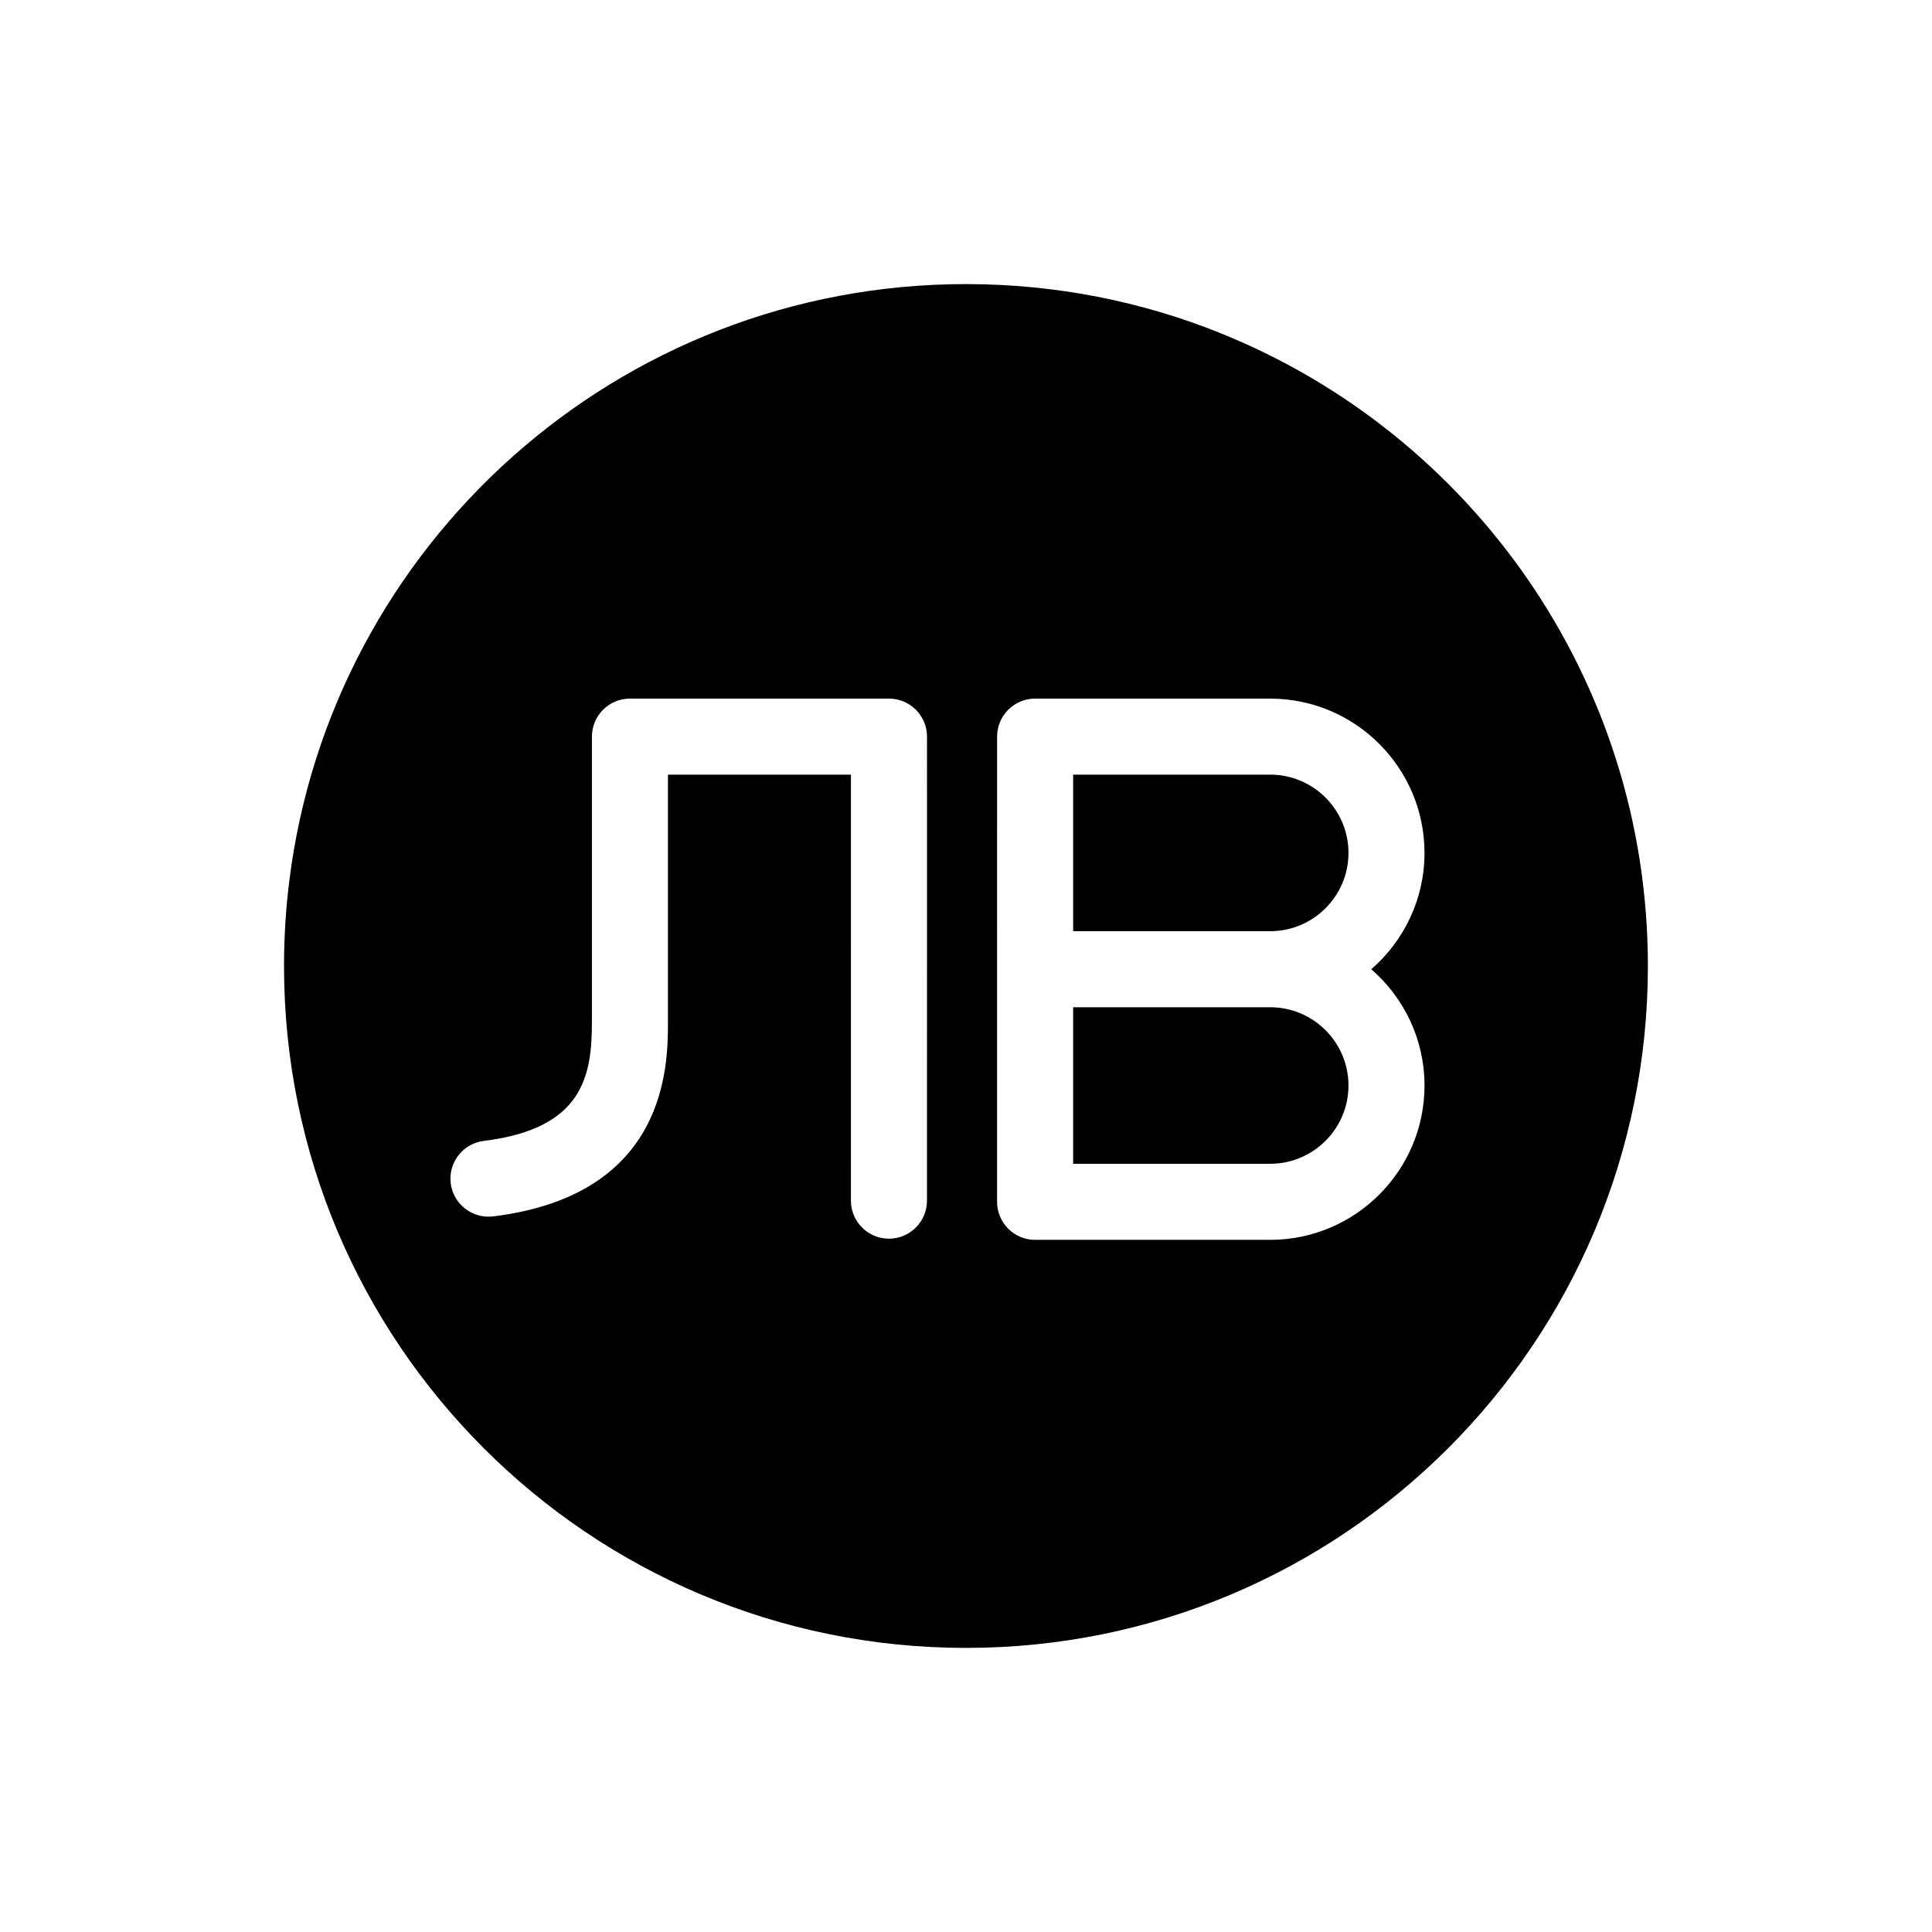 <?xml version="1.0" encoding="UTF-8"?>
<!-- The Best Svg Icon site in the world: iconSvg.co, Visit us! https://iconsvg.co -->
<svg fill="#000000" width="800px" height="800px" version="1.1" viewBox="144 144 512 512" xmlns="http://www.w3.org/2000/svg">
 <path d="m480.61 410.93h-52.215v41.484h52.215c11.441 0 20.75-9.309 20.75-20.742 0-11.441-9.309-20.742-20.75-20.742zm0-61.645h-52.215v41.492h52.215c11.441 0 20.75-9.309 20.75-20.742 0-11.445-9.309-20.75-20.75-20.75zm-13.188-117.01c-20.828-8.375-43.586-12.988-67.426-12.988-92.207 0-168.28 69.047-179.34 158.26-0.918 7.371-1.387 14.855-1.387 22.465 0 99.82 80.918 180.7 180.72 180.7 99.82 0 180.72-80.887 180.72-180.7 0-75.984-46.863-141.02-113.3-167.73zm-77.762 229.91c0 5.562-4.516 10.078-10.078 10.078s-10.078-4.516-10.078-10.078l0.004-112.89h-48.496v65.496c0 11.348 0 45.871-46.336 51.57-5.496 0.648-10.551-3.25-11.23-8.777-0.68-5.523 3.25-10.551 8.77-11.23 26.43-3.25 28.648-17.375 28.648-31.57v-75.57c0-5.562 4.516-10.078 10.078-10.078h68.648c5.562 0 10.078 4.516 10.078 10.078l-0.004 122.98zm131.85-30.508c0 22.555-18.355 40.895-40.902 40.895h-62.293c-5.562 0-10.078-4.508-10.078-10.078l0.004-123.28c0-5.562 4.516-10.078 10.078-10.078l62.289 0.004c22.555 0 40.902 18.355 40.902 40.902 0 12.289-5.481 23.312-14.105 30.816 8.625 7.5 14.105 18.523 14.105 30.82z"/>
</svg>